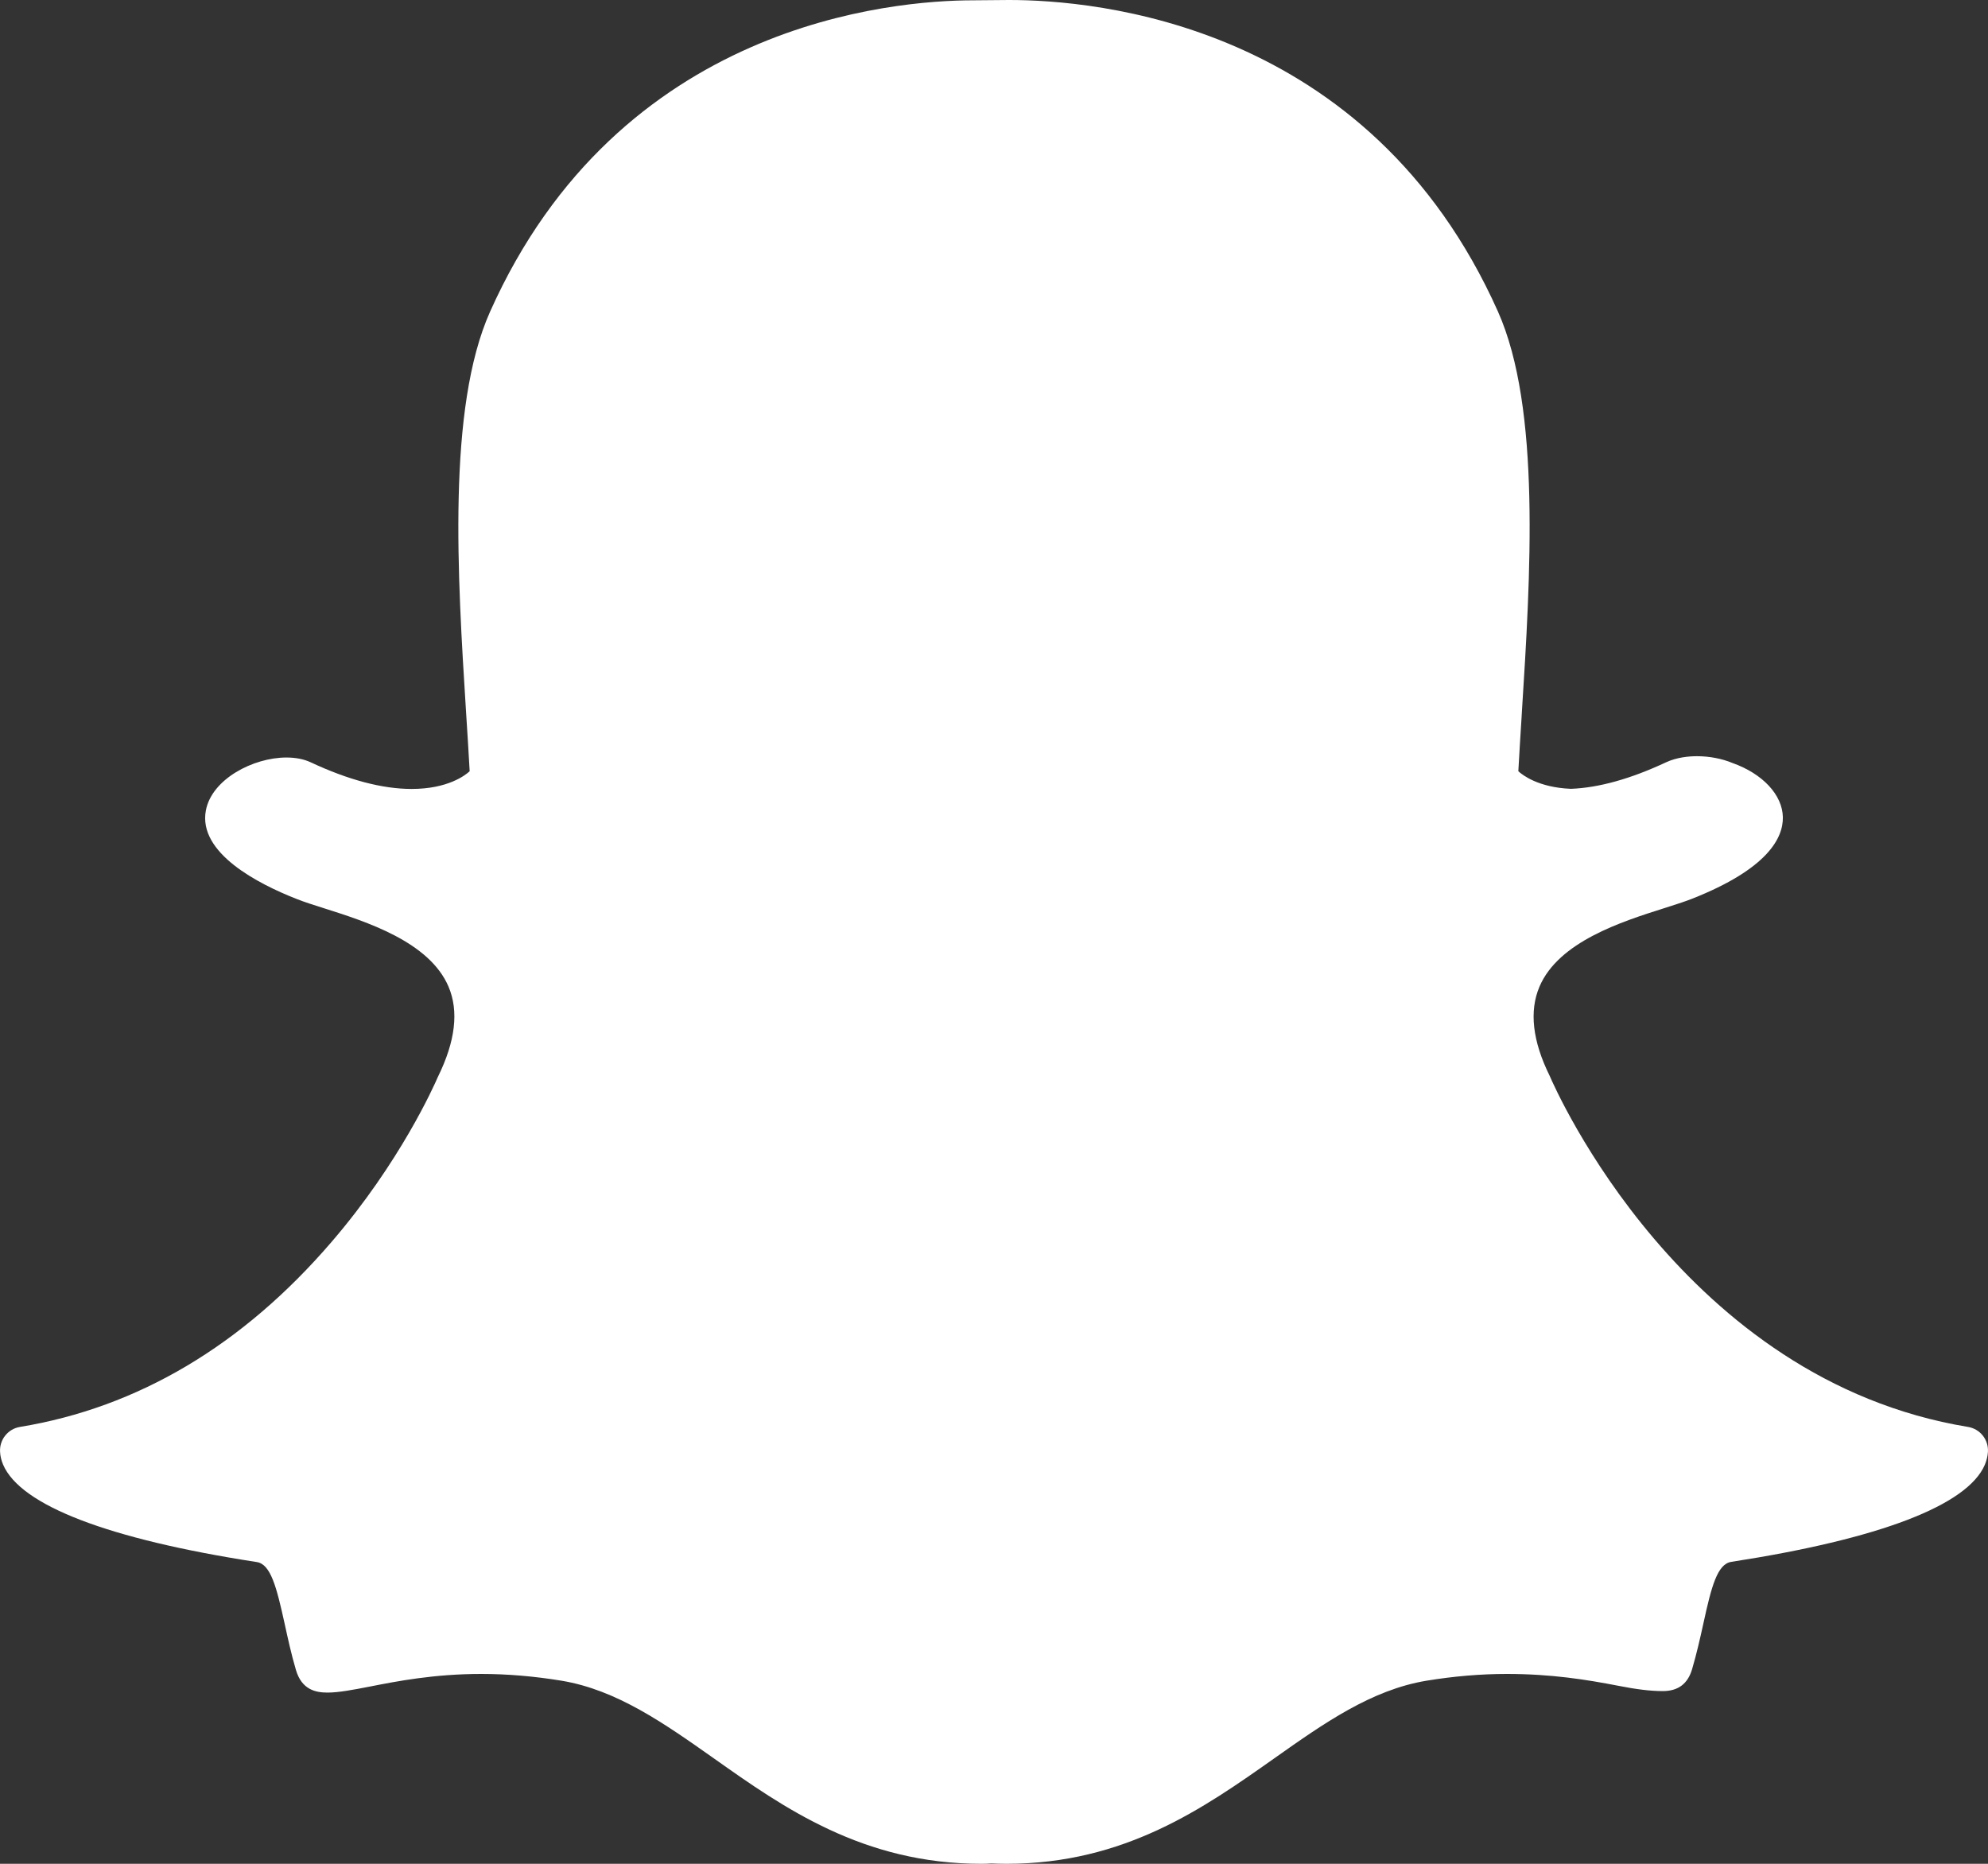 <svg width="32" height="30" viewBox="0 0 32 30" fill="none" xmlns="http://www.w3.org/2000/svg">
<rect x="0" y="0" width="32" height="30" fill="#333333" stroke="none"/>
<path fill-rule="evenodd" clip-rule="evenodd" d="M15.958 29.994C15.906 29.998 15.852 30 15.798 30C13.893 30 12.619 29.101 11.495 28.306C10.689 27.738 9.929 27.201 9.039 27.053C8.601 26.981 8.166 26.944 7.746 26.944C6.989 26.944 6.391 27.061 5.954 27.147C5.685 27.199 5.453 27.244 5.274 27.244C5.086 27.244 4.858 27.203 4.763 26.878C4.688 26.623 4.634 26.375 4.582 26.137C4.451 25.541 4.357 25.177 4.133 25.143C1.743 24.774 0.331 24.232 0.05 23.575C0.021 23.506 0.004 23.437 0.001 23.368C-0.01 23.172 0.128 23 0.321 22.968C2.219 22.656 3.907 21.655 5.337 19.99C6.445 18.702 6.989 17.471 7.048 17.335C7.332 16.758 7.387 16.275 7.22 15.882C6.912 15.157 5.892 14.834 5.217 14.62C5.05 14.567 4.891 14.517 4.765 14.466C4.166 14.23 3.183 13.732 3.314 13.044C3.409 12.542 4.074 12.193 4.611 12.193C4.76 12.193 4.892 12.219 5.003 12.271C5.61 12.555 6.156 12.699 6.626 12.699C7.21 12.699 7.492 12.477 7.56 12.414C7.543 12.103 7.522 11.774 7.502 11.463C7.365 9.282 7.194 6.572 7.888 5.018C9.965 0.367 14.371 0.005 15.671 0.005C15.706 0.005 16.238 1.19943e-06 16.238 1.19943e-06C17.619 -0.001 22.033 0.361 24.112 5.015C24.806 6.57 24.635 9.282 24.497 11.462L24.491 11.566C24.472 11.862 24.455 12.142 24.44 12.414C24.504 12.473 24.762 12.676 25.287 12.697C25.735 12.68 26.249 12.536 26.816 12.271C26.991 12.189 27.185 12.172 27.316 12.172C27.515 12.172 27.718 12.211 27.886 12.281C28.376 12.455 28.691 12.796 28.698 13.153C28.704 13.487 28.456 13.985 27.235 14.467C27.11 14.516 26.951 14.566 26.782 14.62C26.107 14.834 25.088 15.157 24.78 15.882C24.613 16.275 24.668 16.757 24.944 17.316C25.037 17.533 27.093 22.214 31.679 22.968C31.872 23 32.01 23.172 31.999 23.368C31.995 23.438 31.978 23.508 31.949 23.577C31.669 24.23 30.257 24.771 27.867 25.14C27.643 25.175 27.548 25.537 27.419 26.13C27.365 26.375 27.311 26.614 27.237 26.867C27.167 27.104 27.012 27.22 26.764 27.22C26.565 27.22 26.335 27.191 26.046 27.134C25.541 27.036 24.974 26.944 24.254 26.944C23.834 26.944 23.399 26.981 22.961 27.053C22.072 27.201 21.312 27.737 20.508 28.305C19.381 29.1 18.107 30 16.201 30C16.111 30 16.024 29.997 15.958 29.994Z" fill="white"/>
</svg>
